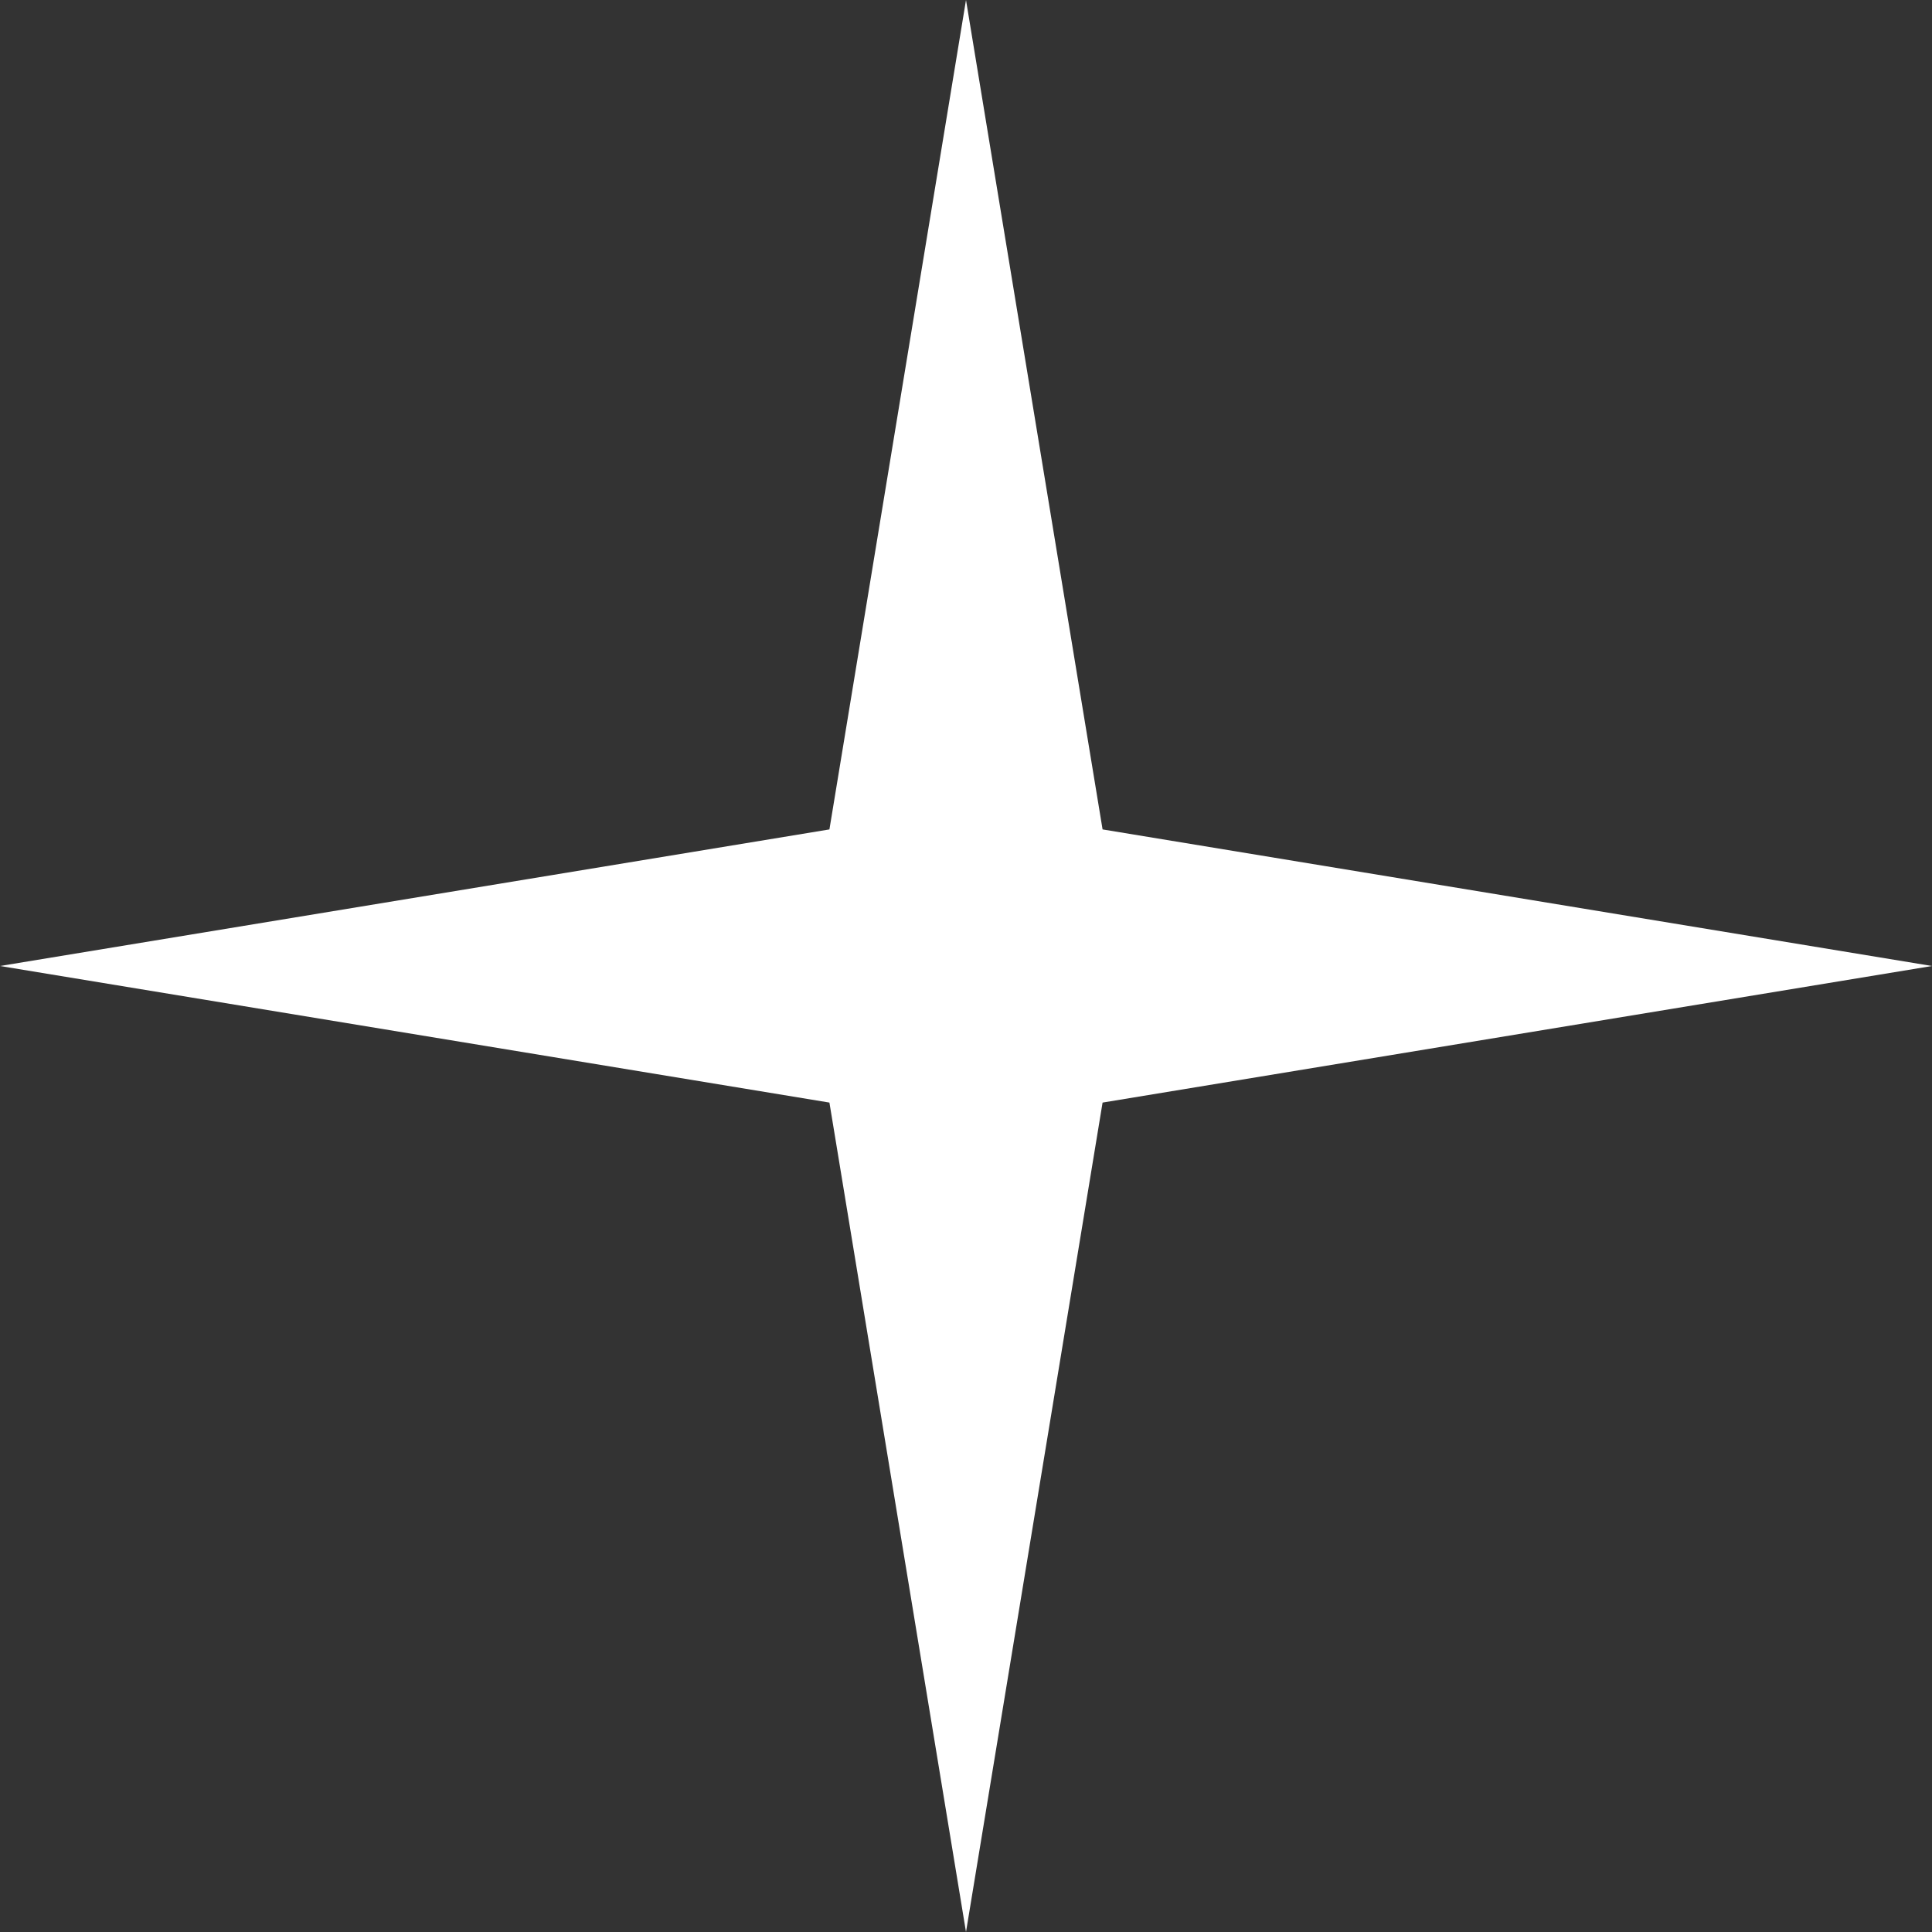 <?xml version="1.0" encoding="UTF-8"?> <svg xmlns="http://www.w3.org/2000/svg" width="26" height="26" viewBox="0 0 26 26" fill="none"><rect x="0" y="0" width="26" height="26" fill="#333333" stroke="none"/> <path d="M13 0L14.838 11.162L26 13L14.838 14.838L13 26L11.162 14.838L0 13L11.162 11.162L13 0Z" fill="white"></path> </svg> 